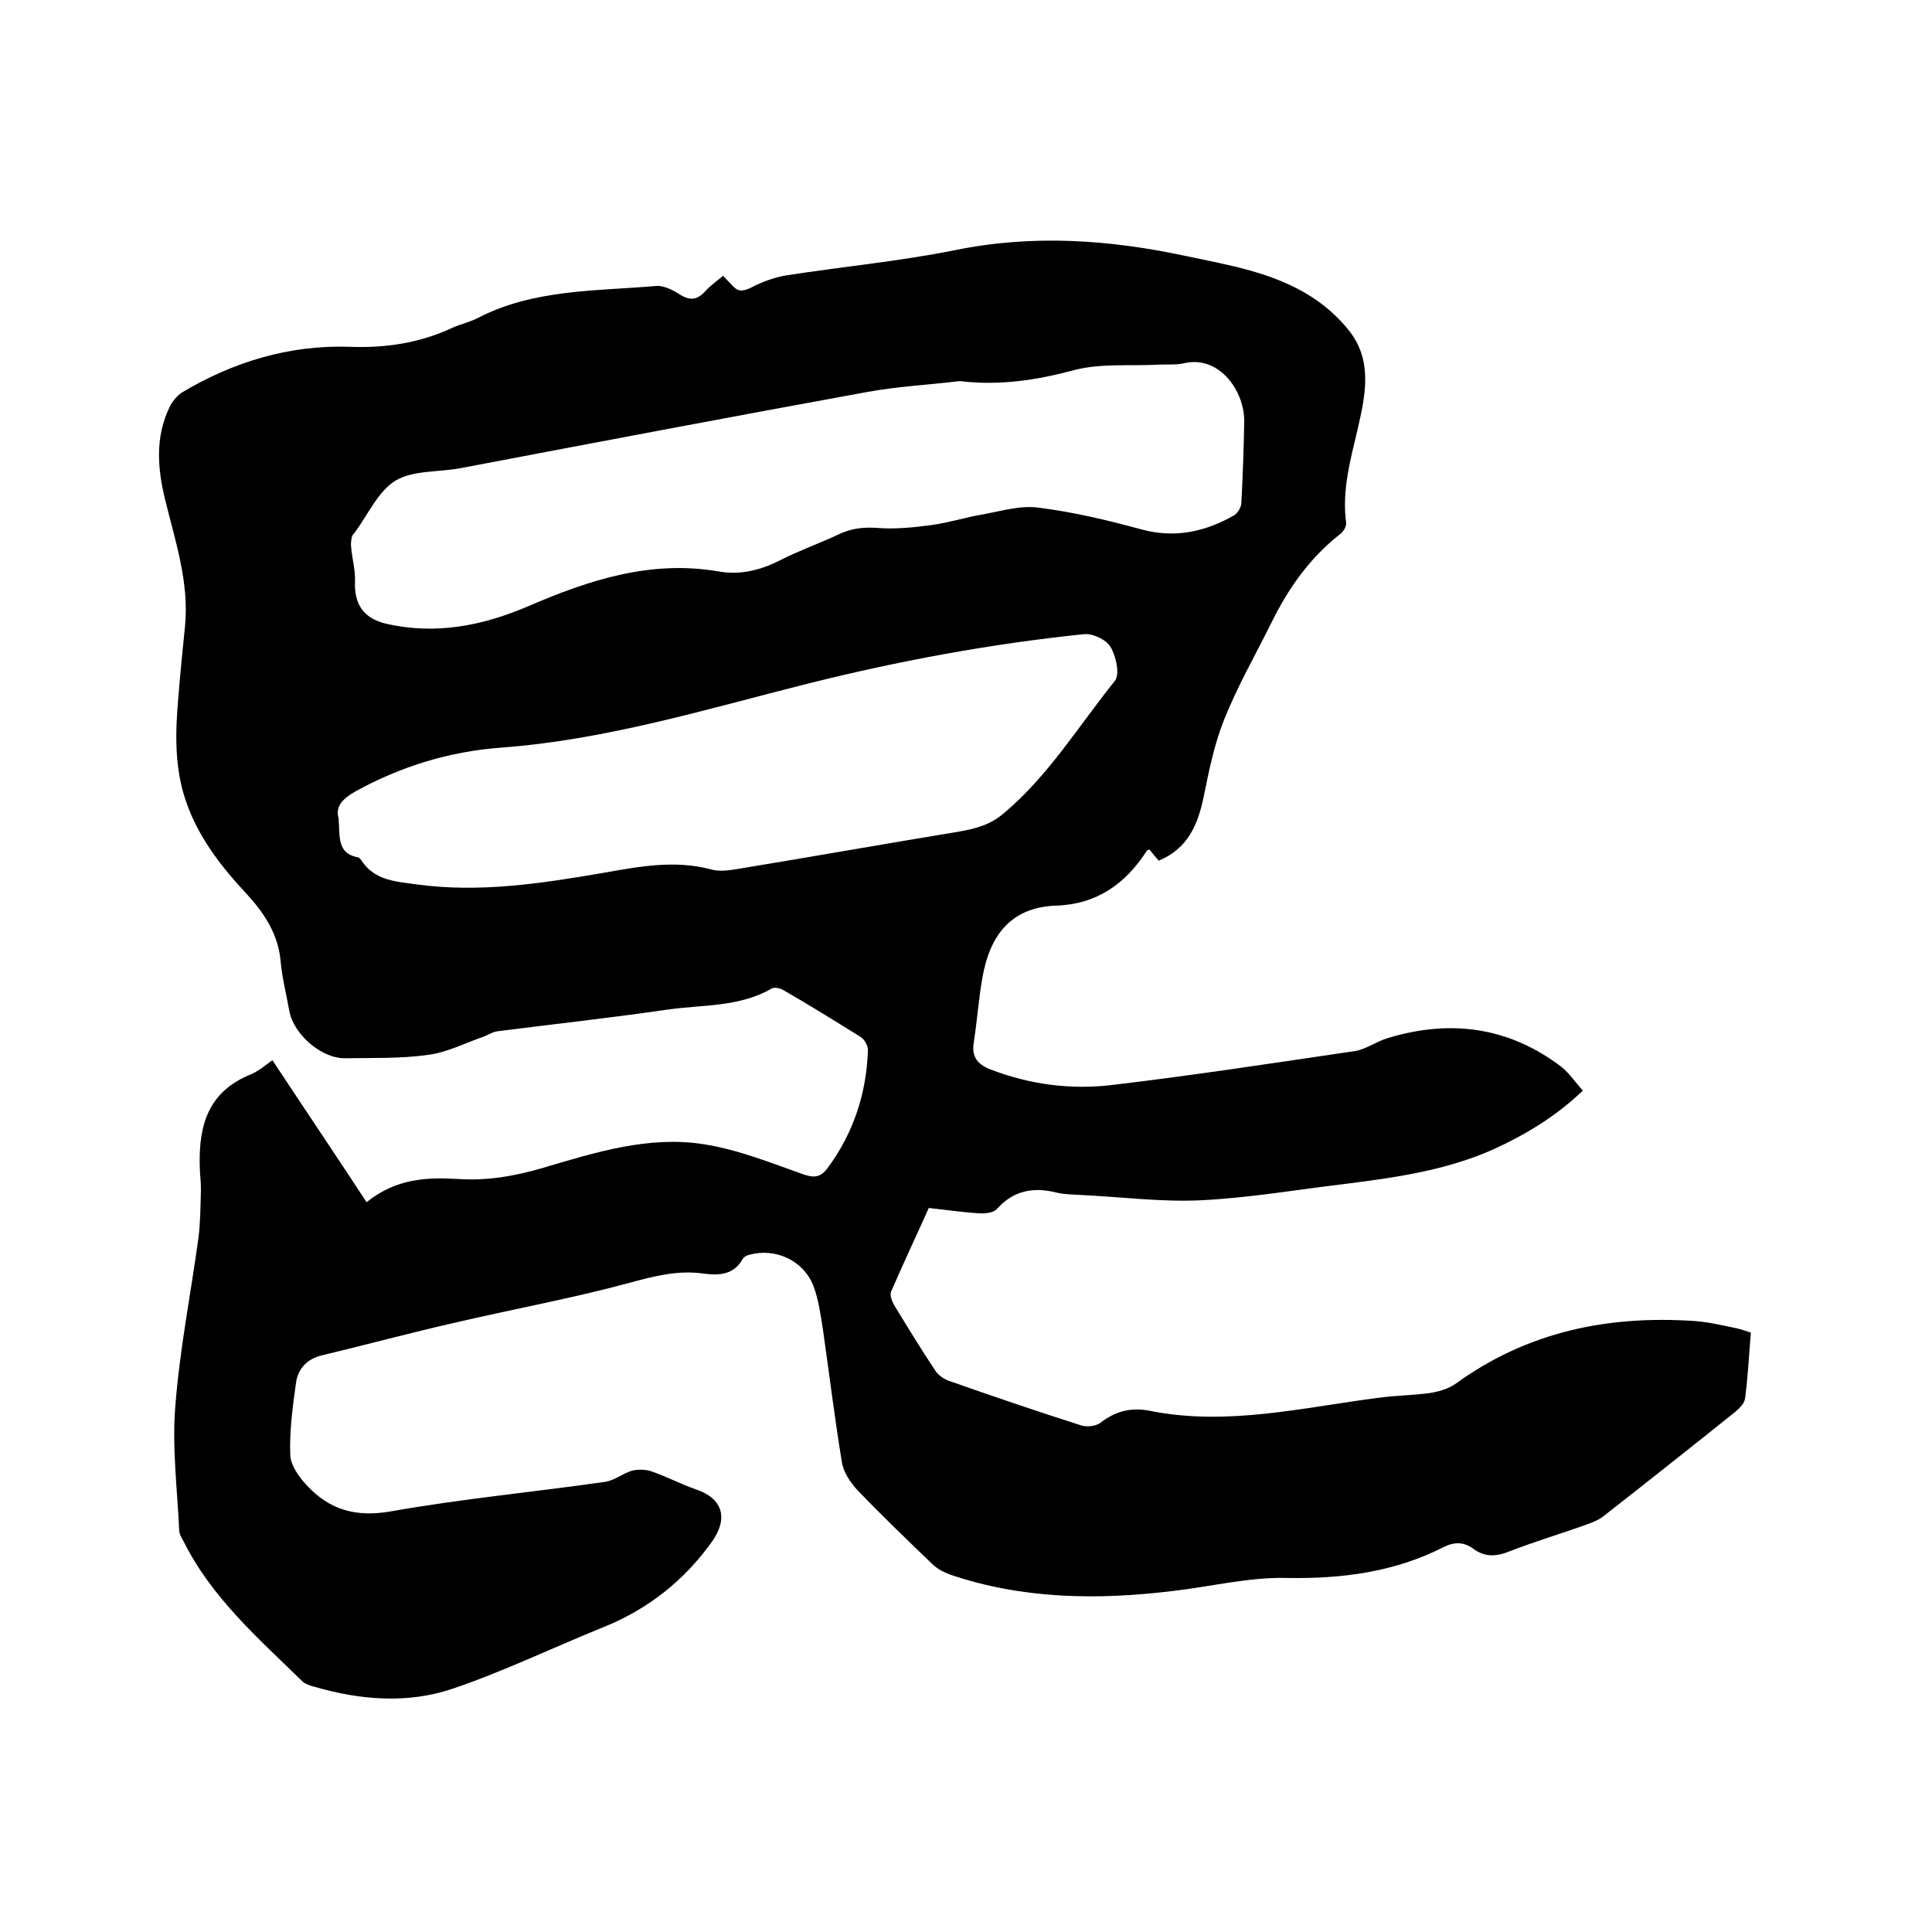 <svg enable-background="new 0 0 400 400" viewBox="0 0 400 400" xmlns="http://www.w3.org/2000/svg"><path d="m56.4 219.5c6.6 10 13 19.5 19.5 29.4 6.1-4.9 12.4-5.2 19-4.8 5.9.4 11.7-.6 17.5-2.3 10.8-3.2 21.9-6.7 33.3-4.9 7.1 1.1 14 3.9 20.8 6.3 2.2.7 3.4.5 4.8-1.3 5.4-7.3 8.1-15.5 8.4-24.5 0-.9-.7-2.2-1.5-2.7-5.3-3.3-10.6-6.6-16-9.7-.7-.4-1.9-.7-2.5-.3-6.6 3.8-14.1 3.3-21.3 4.3-11.7 1.7-23.5 3-35.3 4.5-1 .1-1.9.7-2.9 1.1-3.8 1.3-7.6 3.3-11.6 3.8-5.6.8-11.4.6-17.1.7-4.9.1-10.7-4.9-11.6-9.8-.6-3.4-1.5-6.8-1.8-10.3-.5-5.7-3.5-10.1-7.2-14.1-5.3-5.7-10-11.8-12.5-19.3-2.3-6.9-2.1-14-1.5-21 .4-5 .9-9.9 1.4-14.9.9-9.1-2-17.6-4.1-26.2-1.6-6.5-2.1-13 .9-19.2.5-1.1 1.5-2.3 2.5-3 10.7-6.4 22.3-9.9 34.7-9.5 7.6.3 14.7-.8 21.5-4 1.6-.7 3.4-1.1 5-1.9 11.7-6.1 24.6-5.6 37.1-6.7 1.6-.1 3.5.9 4.9 1.8 2.1 1.3 3.6 1.1 5.2-.7 1.1-1.2 2.4-2.1 3.7-3.2.7.7 1.3 1.4 2 2.1 1.2 1.3 2.3 1.1 3.9.3 2.3-1.2 4.8-2.1 7.3-2.5 11.6-1.8 23.3-2.9 34.8-5.2 16.1-3.3 31.9-2.2 47.8 1.2 9 1.9 18.2 3.4 26.1 8.5 2.8 1.8 5.4 4.1 7.5 6.7 5.2 6.3 3.6 13.6 2 20.6-1.5 6.4-3.3 12.7-2.4 19.4.1.8-.6 2-1.4 2.5-6.3 5-10.7 11.3-14.2 18.5-3.3 6.6-7 13.1-9.7 19.9-2 5-3.1 10.5-4.2 15.9-1.2 5.8-3.3 10.7-9.3 13.2-.6-.7-1.3-1.5-1.9-2.3-.3.1-.5.1-.6.3-4.4 6.8-10.3 11-18.7 11.3-9.5.3-13.8 6.3-15.3 14.9-.8 4.5-1.1 9-1.8 13.5-.5 3.1 1 4.6 3.7 5.6 7.9 3 16.1 4.1 24.4 3.2 17-2 33.9-4.6 50.9-7.1 2.3-.4 4.4-2 6.8-2.7 12.9-3.9 25-2.3 35.9 6 1.6 1.3 2.8 3.1 4.4 4.9-5.5 5.3-11.8 9.1-18.6 12.2-9.7 4.3-20.1 5.8-30.5 7.1-10 1.2-19.9 2.9-29.9 3.4-8.3.4-16.6-.7-25-1.1-1.7-.1-3.4-.1-5-.5-4.8-1.2-8.9-.4-12.3 3.4-.7.8-2.5 1-3.7.9-3.4-.2-6.7-.7-10.4-1.1-2.6 5.8-5.3 11.5-7.8 17.3-.3.7.1 1.8.5 2.6 2.8 4.6 5.6 9.2 8.6 13.7.6 1 1.8 1.8 2.9 2.2 9.1 3.2 18.2 6.3 27.3 9.2 1.2.4 3 .2 4-.5 3.1-2.4 6.3-3.3 10.3-2.5 16 3.2 31.6-.7 47.3-2.7 3.6-.5 7.2-.5 10.7-1 1.9-.3 3.9-.9 5.4-2 14.8-10.7 31.4-14.1 49.3-12.9 2.9.2 5.8.9 8.7 1.5.9.2 1.8.5 3 .9-.4 4.6-.6 9.1-1.2 13.6-.1 1-1.1 2-1.9 2.7-9.1 7.3-18.2 14.5-27.4 21.7-1.4 1.1-3.2 1.6-4.8 2.2-4.9 1.7-9.8 3.2-14.7 5.1-2.7 1.1-5.1 1.2-7.4-.5-2-1.5-4-1.5-6.2-.4-10.2 5.2-21.1 6.6-32.5 6.4-7.8-.2-15.7 1.8-23.6 2.7-15.6 1.9-31.1 1.7-46.1-3.4-1.3-.5-2.7-1.2-3.7-2.2-5.2-5-10.4-10-15.4-15.2-1.5-1.6-3-3.8-3.3-5.9-1.5-9.1-2.6-18.2-3.9-27.3-.5-3.1-.9-6.3-2-9.2-2.1-5.3-7.9-7.9-13.3-6.4-.5.1-1 .4-1.3.8-1.8 3.3-4.8 3.5-8 3.1-5.4-.8-10.3.5-15.5 1.9-11.8 3.2-23.9 5.4-35.9 8.2-9.3 2.1-18.5 4.6-27.7 6.8-3.1.7-5 2.8-5.4 5.6-.7 5-1.4 10.1-1.2 15.1.1 2.1 1.8 4.5 3.4 6.2 4.7 5.1 10.2 6.7 17.5 5.4 14.7-2.6 29.6-4 44.3-6.1 1.9-.3 3.6-1.7 5.5-2.3 1.2-.3 2.8-.3 4 .1 3.2 1.1 6.2 2.7 9.4 3.8 5.5 1.9 6.6 6 3.2 10.8-5.8 8.1-13.3 14-22.5 17.7-10.4 4.2-20.5 9.1-31.1 12.7-9.4 3.2-19.2 2.4-28.8-.4-.8-.2-1.7-.5-2.3-1-9.1-8.9-18.9-17.4-24.7-29.1-.4-.7-.9-1.5-.9-2.3-.4-8.6-1.5-17.2-.8-25.7.9-11.7 3.2-23.2 4.8-34.9.4-3.2.4-6.5.5-9.8 0-1.3-.1-2.5-.2-3.8-.4-8.4 1-16 9.9-19.9 2.2-.8 3.8-2.3 5.1-3.2zm142.3-140.6c-6.5.8-13 1.1-19.4 2.3-28 5.1-55.9 10.4-83.8 15.7-4.6.9-9.9.4-13.6 2.6-3.6 2.2-5.7 7-8.4 10.7-.3.3-.6.7-.7 1.1-.1.7-.2 1.4-.1 2 .2 2.4.9 4.7.8 7.1-.2 4.7 1.8 7.6 6.3 8.7 10.3 2.4 20 .5 29.6-3.6 12.5-5.4 25.3-9.6 39.3-7.2 4.5.8 8.7-.2 12.8-2.3 3.9-2 8.2-3.5 12.2-5.4 2.6-1.2 5-1.5 7.9-1.3 3.7.3 7.6-.1 11.3-.6 3.6-.5 7-1.6 10.6-2.2 3.8-.7 7.8-1.9 11.5-1.4 7.2.9 14.3 2.6 21.3 4.5s13.2.5 19.2-2.9c.7-.4 1.4-1.6 1.5-2.4.3-5.6.5-11.2.6-16.8.2-6.5-5.2-14-12.4-12.3-1.7.4-3.6.2-5.4.3-5.8.3-11.9-.3-17.3 1.1-7.8 2.1-15.6 3.3-23.8 2.3zm-128.6 90.5c.3 3.7-.4 7.3 4 8.1.3 0 .5.4.7.6 2.7 4.2 7.1 4.4 11.4 5 13.1 1.8 26-.2 38.8-2.4 7.4-1.3 14.7-2.7 22.2-.7 1.7.5 3.8.2 5.6-.1 15.2-2.5 30.4-5.2 45.6-7.7 3.5-.6 6.6-1.4 9.4-3.8 9.3-7.8 15.5-18.1 23-27.4 1.1-1.3.3-5.1-.9-7.1-.9-1.5-3.7-2.8-5.5-2.6-19.3 2-38.2 5.5-57 10.2-21.1 5.3-41.9 11.7-63.8 13.3-10.6.8-20.7 3.9-30.1 9.1-2.6 1.5-4.1 3.1-3.4 5.5z"/></svg>
